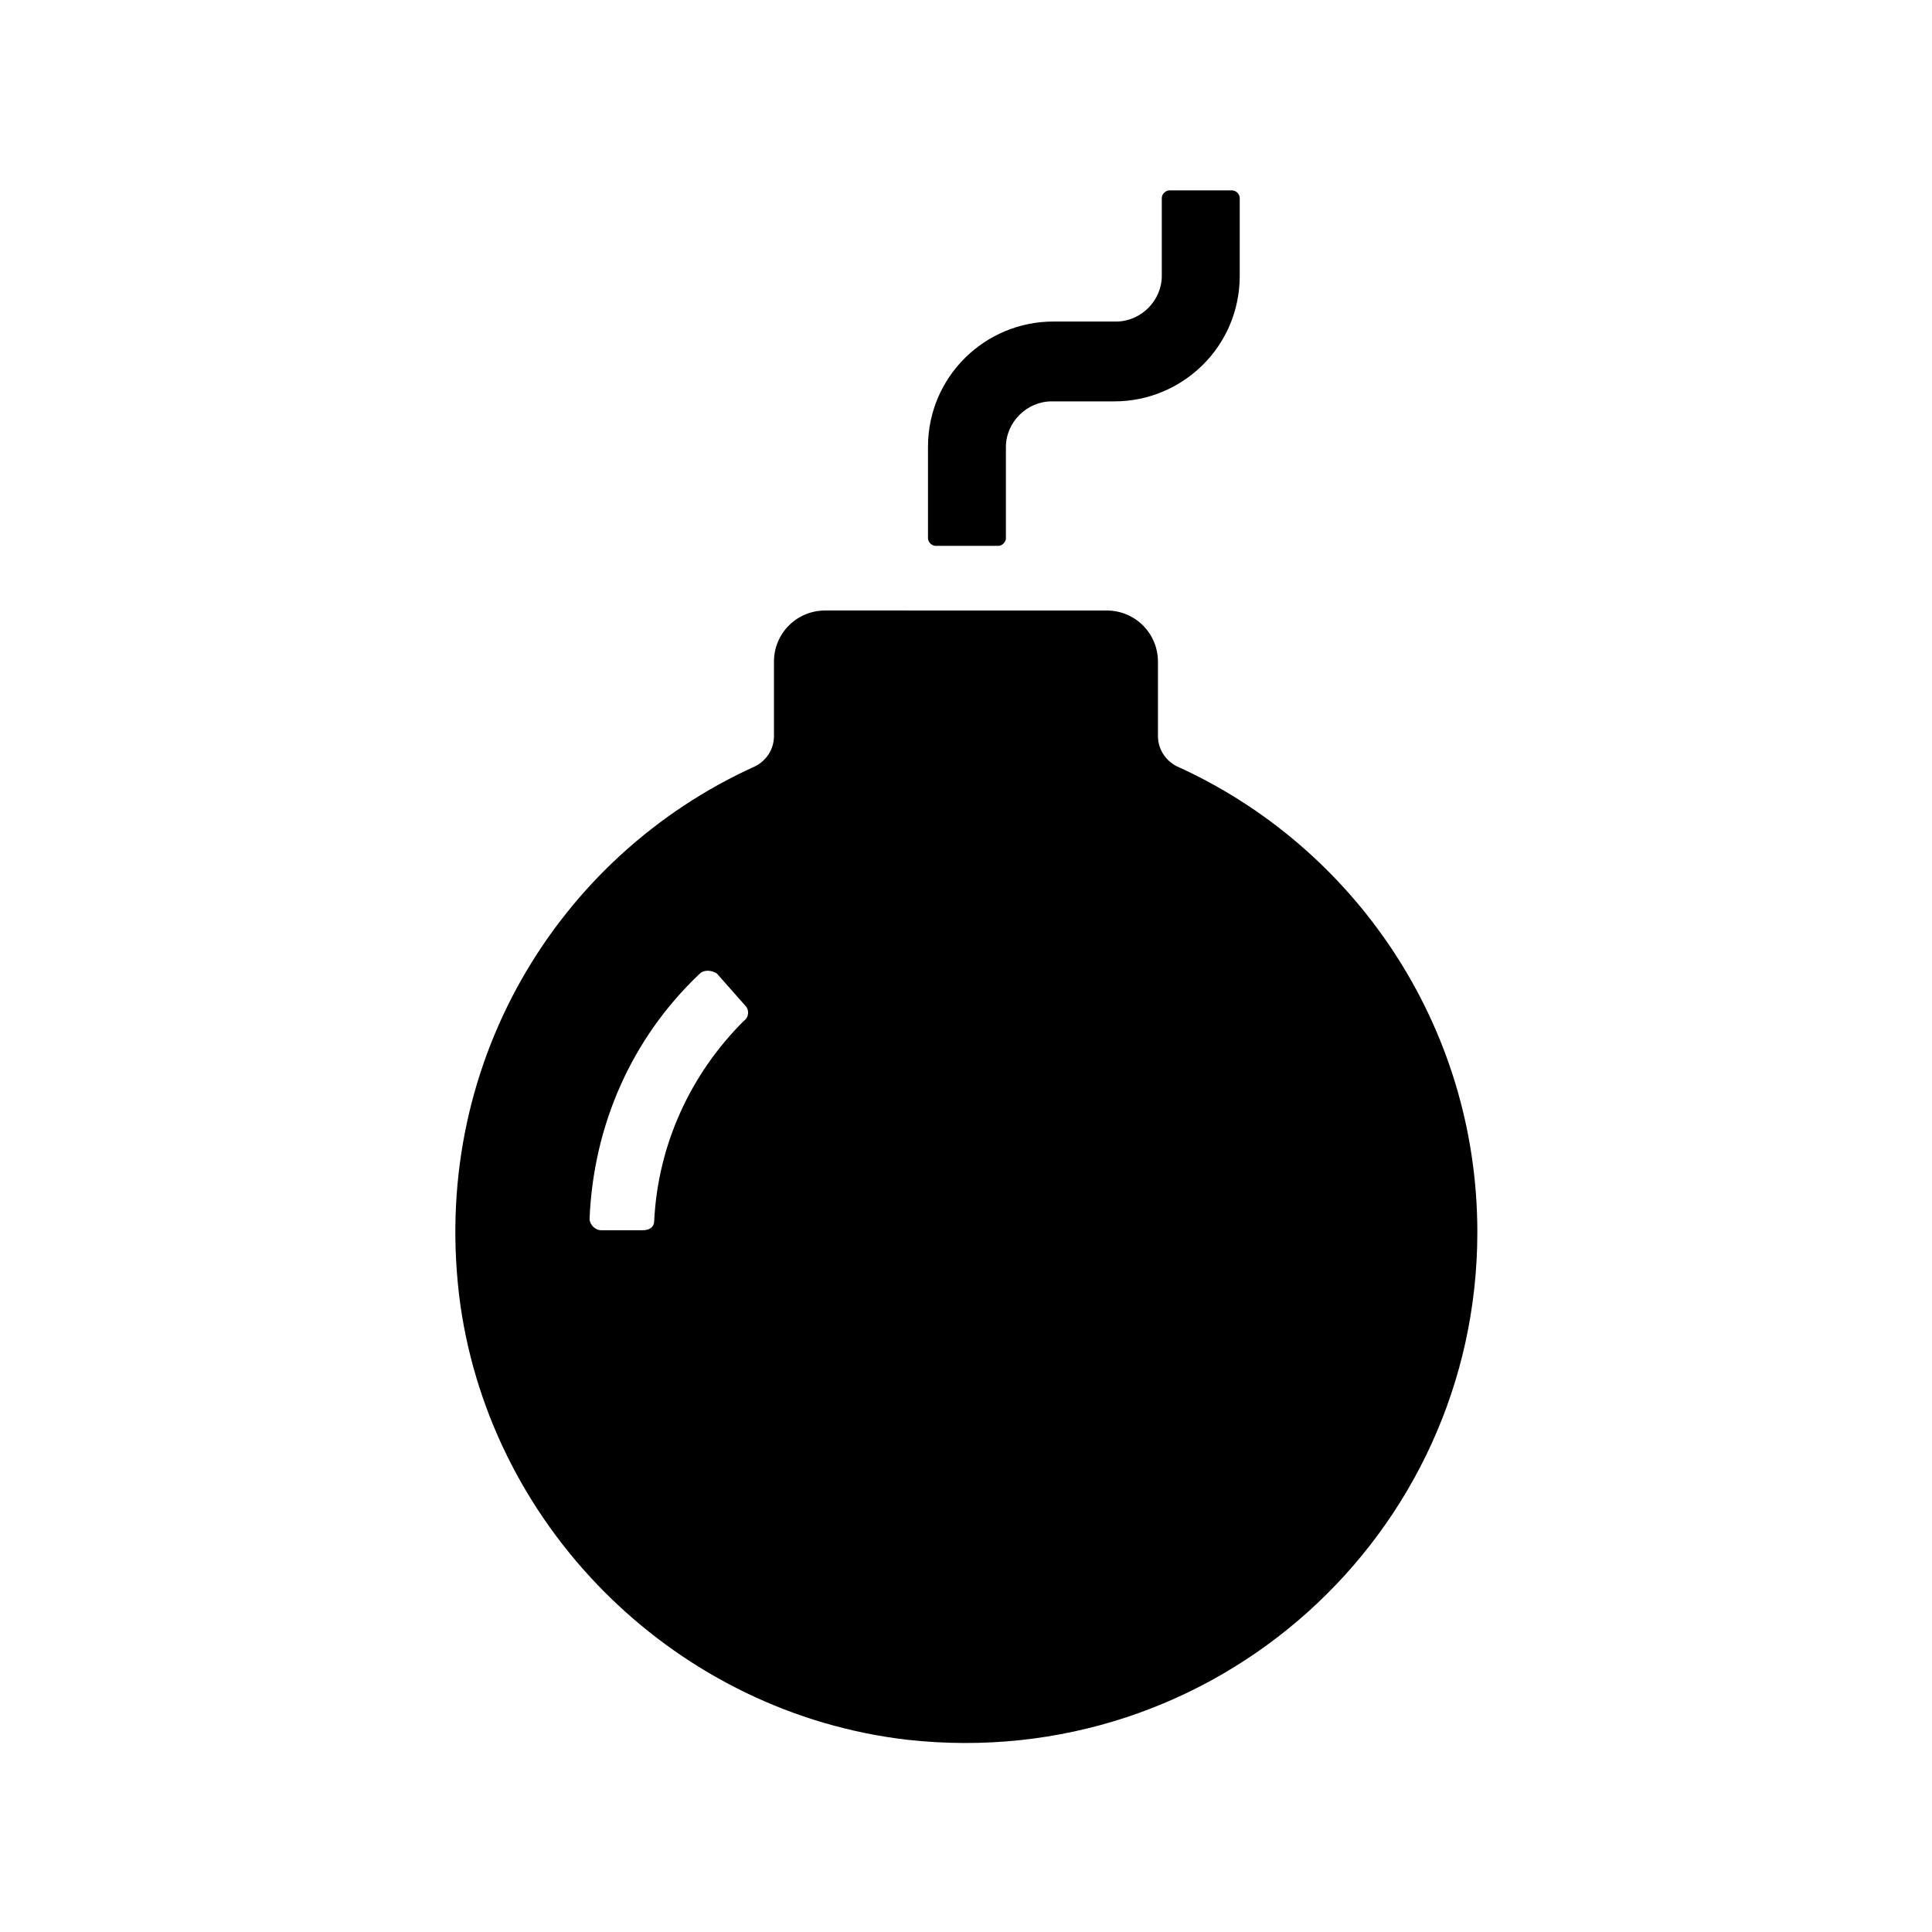 <?xml version="1.0" encoding="UTF-8"?>
<!-- Uploaded to: SVG Repo, www.svgrepo.com, Generator: SVG Repo Mixer Tools -->
<svg fill="#000000" width="800px" height="800px" version="1.1" viewBox="144 144 512 512" xmlns="http://www.w3.org/2000/svg">
 <g>
  <path d="m349.11 319.39v19.648c0 3.527-2.016 6.551-5.039 8.062-52.395 23.68-86.656 79.602-78.09 142.58 8.566 60.457 57.938 108.32 118.39 115.37 81.617 9.07 151.14-54.41 151.14-134.52 0-54.914-32.746-102.27-79.602-123.43-3.023-1.512-5.039-4.535-5.039-8.062v-19.648c0-7.559-6.047-13.602-13.602-13.602l-74.566-0.004c-7.555 0-13.602 6.047-13.602 13.605zm-8.059 95.219c-14.105 14.105-22.672 32.746-23.68 52.898 0 1.512-1.008 2.519-3.023 2.519h-11.082c-1.512 0-3.023-1.512-3.023-3.023 1.008-24.688 11.082-47.863 29.223-64.992 1.008-1.008 3.023-1.008 4.535 0l7.559 8.566c1 1.008 1 3.023-0.508 4.031z"/>
  <path d="m408.56 288.66c1.008 0 2.016-1.008 2.016-2.016v-24.184c0-6.551 5.543-12.09 12.09-12.09h16.625c18.137 0 33.25-14.609 33.25-33.25l0.004-20.656c0-1.008-1.008-2.016-2.016-2.016h-16.625c-1.008 0-2.016 1.008-2.016 2.016v20.656c0 6.551-5.543 12.09-12.09 12.09h-16.625c-18.137 0-33.25 14.609-33.25 33.25v24.184c0 1.008 1.008 2.016 2.016 2.016z"/>
 </g>
</svg>